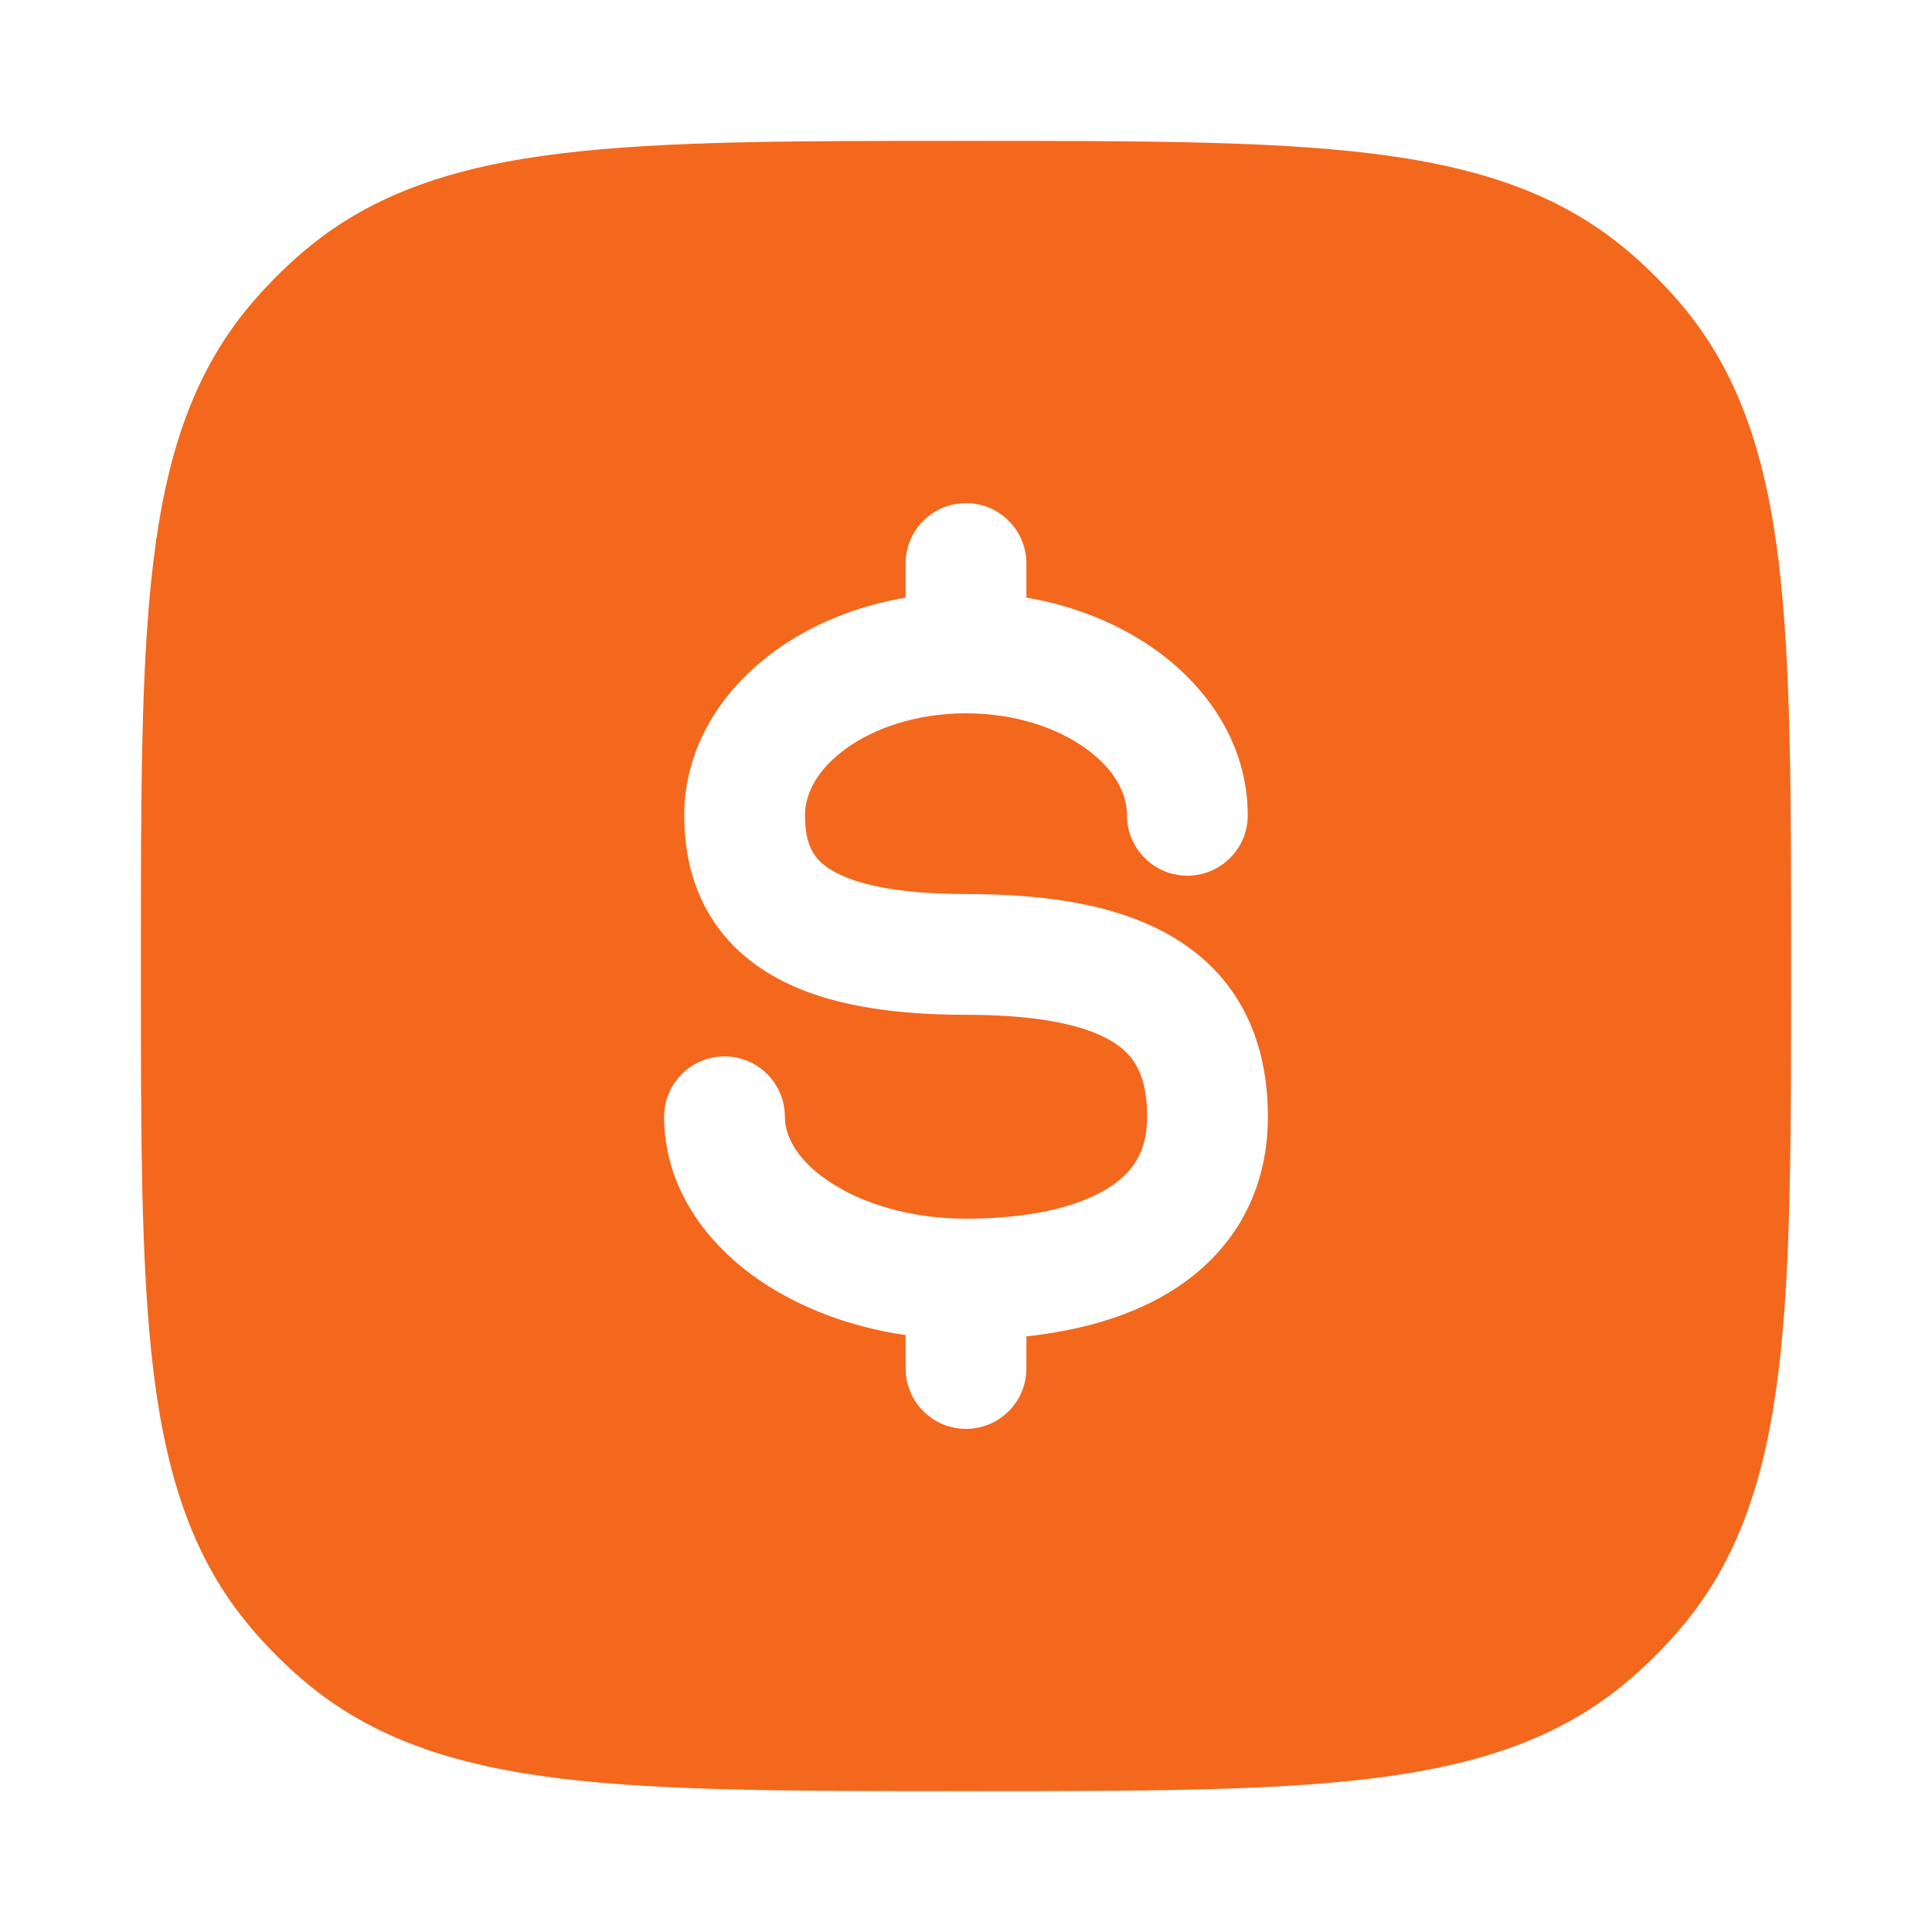 <svg width="24" height="24" viewBox="0 0 24 24" fill="none" xmlns="http://www.w3.org/2000/svg">
<path d="M12.051 1.75C14.122 1.75 15.746 1.75 17.024 1.905C18.33 2.064 19.375 2.394 20.234 3.128C20.463 3.323 20.677 3.537 20.872 3.766C21.606 4.624 21.936 5.67 22.095 6.976C22.25 8.254 22.25 9.878 22.25 11.949V12.051C22.25 14.122 22.25 15.746 22.095 17.024C21.936 18.33 21.606 19.375 20.872 20.234C20.677 20.463 20.463 20.677 20.234 20.872C19.375 21.606 18.33 21.936 17.024 22.095C15.746 22.25 14.122 22.25 12.051 22.25H11.949C9.878 22.25 8.254 22.25 6.976 22.095C5.67 21.936 4.624 21.606 3.766 20.872C3.537 20.677 3.323 20.463 3.128 20.234C2.394 19.375 2.064 18.33 1.905 17.024C1.75 15.746 1.75 14.122 1.75 12.051V11.949C1.75 9.878 1.75 8.254 1.905 6.976C2.064 5.67 2.394 4.624 3.128 3.766C3.323 3.537 3.537 3.323 3.766 3.128C4.624 2.394 5.67 2.064 6.976 1.905C8.254 1.75 9.878 1.75 11.949 1.75H12.051ZM12 6.25C11.586 6.25 11.25 6.586 11.25 7V7.424C10.635 7.528 10.07 7.761 9.612 8.097C8.974 8.565 8.5 9.275 8.5 10.128C8.5 10.878 8.77 11.572 9.458 12.033C10.082 12.451 10.952 12.606 12 12.606C12.958 12.606 13.528 12.751 13.842 12.954C14.088 13.114 14.25 13.354 14.25 13.873C14.25 14.309 14.071 14.578 13.737 14.777C13.358 15.004 12.761 15.139 12 15.139C11.3 15.139 10.7 14.947 10.297 14.676C9.889 14.402 9.75 14.104 9.75 13.873C9.75 13.459 9.414 13.123 9 13.123C8.586 13.123 8.25 13.459 8.25 13.873C8.25 14.755 8.782 15.465 9.46 15.921C9.961 16.257 10.579 16.487 11.25 16.585V17C11.25 17.414 11.586 17.75 12 17.75C12.414 17.75 12.75 17.414 12.75 17V16.601C13.387 16.532 13.998 16.369 14.506 16.065C15.257 15.617 15.75 14.877 15.75 13.873C15.75 12.951 15.412 12.184 14.658 11.695C13.972 11.251 13.042 11.106 12 11.106C11.048 11.106 10.543 10.954 10.292 10.786C10.106 10.661 10 10.491 10 10.128C10 9.867 10.143 9.568 10.499 9.307C10.855 9.046 11.383 8.861 12 8.861C12.617 8.861 13.145 9.046 13.501 9.307C13.857 9.568 14 9.867 14 10.128C14 10.542 14.336 10.878 14.75 10.878C15.164 10.878 15.5 10.542 15.5 10.128C15.5 9.275 15.027 8.565 14.388 8.097C13.93 7.761 13.365 7.528 12.75 7.424V7C12.75 6.586 12.414 6.25 12 6.25Z" fill="#F3681D"/>
</svg>

